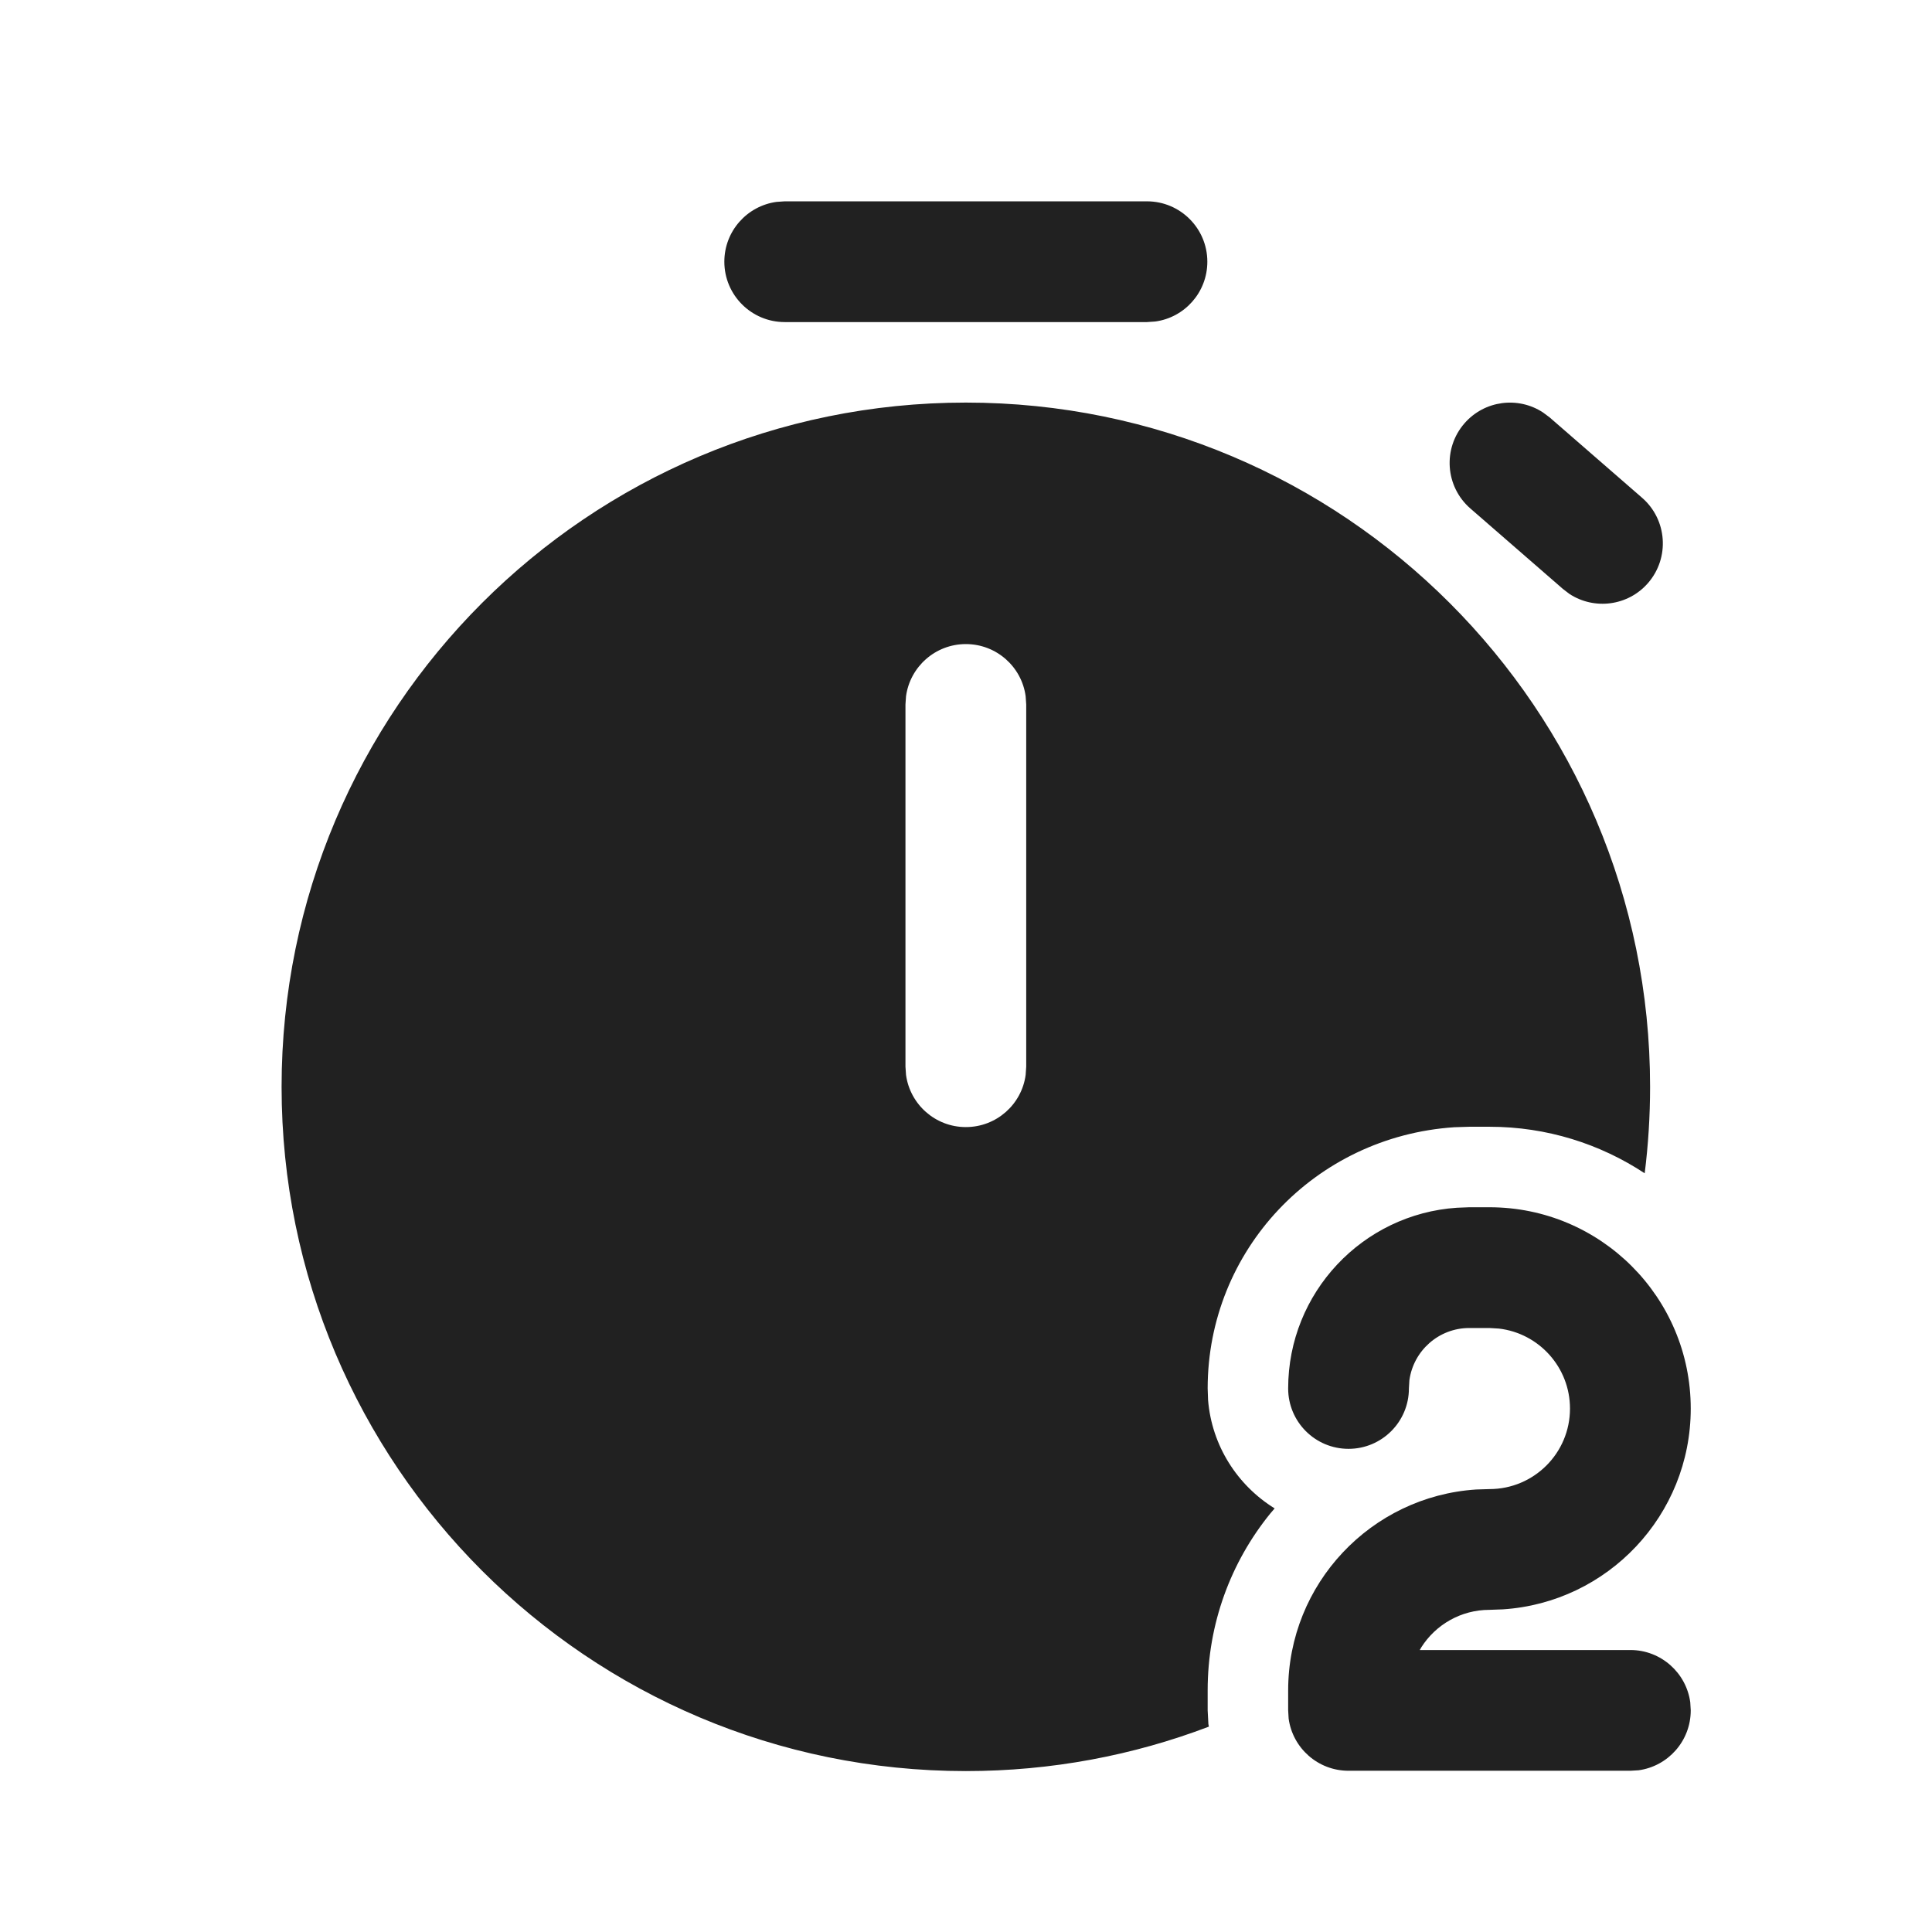 <?xml version="1.0" encoding="UTF-8"?>
<svg width="800px" height="800px" viewBox="0 0 24 24" version="1.1" xmlns="http://www.w3.org/2000/svg" xmlns:xlink="http://www.w3.org/1999/xlink">
    <!-- Скачано с сайта svg4.ru / Downloaded from svg4.ru -->
    <title>ic_fluent_timer_2_24_filled</title>
    <desc>Created with Sketch.</desc>
    <g id="🔍-Product-Icons" stroke="none" stroke-width="1" fill="none" fill-rule="evenodd">
        <g id="ic_fluent_timer_2_24_filled" fill="#212121" fill-rule="nonzero">
            <path d="M11.998,5.001 C16.693,5.001 20.498,8.807 20.498,13.501 C20.498,13.865 20.475,14.224 20.431,14.575 C19.877,14.21 19.215,13.997 18.503,13.997 L18.252,13.997 L18.064,14.003 C16.33,14.12 15.002,15.535 15.002,17.248 L15.007,17.391 C15.053,17.959 15.371,18.451 15.834,18.738 L15.777,18.805 C15.29,19.407 15.002,20.17 15.002,20.999 L15.002,21.247 L15.011,21.416 L15.017,21.449 C14.079,21.806 13.061,22.001 11.998,22.001 C7.304,22.001 3.498,18.196 3.498,13.501 C3.498,8.807 7.304,5.001 11.998,5.001 Z M18.503,14.997 C19.884,14.997 21.003,16.117 21.003,17.498 C21.003,18.823 19.972,19.908 18.668,19.992 L18.503,19.998 C18.147,19.998 17.835,20.183 17.657,20.462 L17.637,20.497 L20.253,20.497 C20.633,20.497 20.947,20.78 20.997,21.146 L21.003,21.247 C21.003,21.627 20.721,21.941 20.355,21.991 L20.253,21.997 L16.752,21.997 C16.372,21.997 16.058,21.715 16.008,21.349 L16.002,21.247 L16.002,20.999 C16.002,19.673 17.033,18.588 18.338,18.503 L18.502,18.498 C19.056,18.498 19.503,18.05 19.503,17.498 C19.503,16.985 19.117,16.562 18.62,16.504 L18.503,16.497 L18.252,16.497 C17.872,16.497 17.558,16.78 17.508,17.146 L17.502,17.248 C17.502,17.662 17.166,17.998 16.752,17.998 C16.337,17.998 16.002,17.662 16.002,17.248 C16.002,16.057 16.927,15.082 18.098,15.003 L18.252,14.997 L18.503,14.997 Z M11.998,8.001 C11.619,8.001 11.305,8.283 11.255,8.649 L11.248,8.751 L11.248,13.251 L11.255,13.353 C11.305,13.719 11.619,14.001 11.998,14.001 C12.378,14.001 12.692,13.719 12.741,13.353 L12.748,13.251 L12.748,8.751 L12.741,8.649 C12.692,8.283 12.378,8.001 11.998,8.001 Z M19.168,5.124 L19.25,5.185 L20.399,6.184 C20.711,6.456 20.744,6.929 20.473,7.242 C20.224,7.529 19.805,7.58 19.496,7.378 L19.415,7.316 L18.266,6.317 C17.953,6.045 17.92,5.572 18.192,5.259 C18.441,4.973 18.859,4.921 19.168,5.124 Z M14.248,2.501 C14.662,2.501 14.998,2.837 14.998,3.251 C14.998,3.631 14.716,3.945 14.35,3.994 L14.248,4.001 L9.748,4.001 C9.334,4.001 8.998,3.665 8.998,3.251 C8.998,2.871 9.28,2.558 9.646,2.508 L9.748,2.501 L14.248,2.501 Z" id="🎨Color">
</path>
        </g>
    </g>
</svg>
